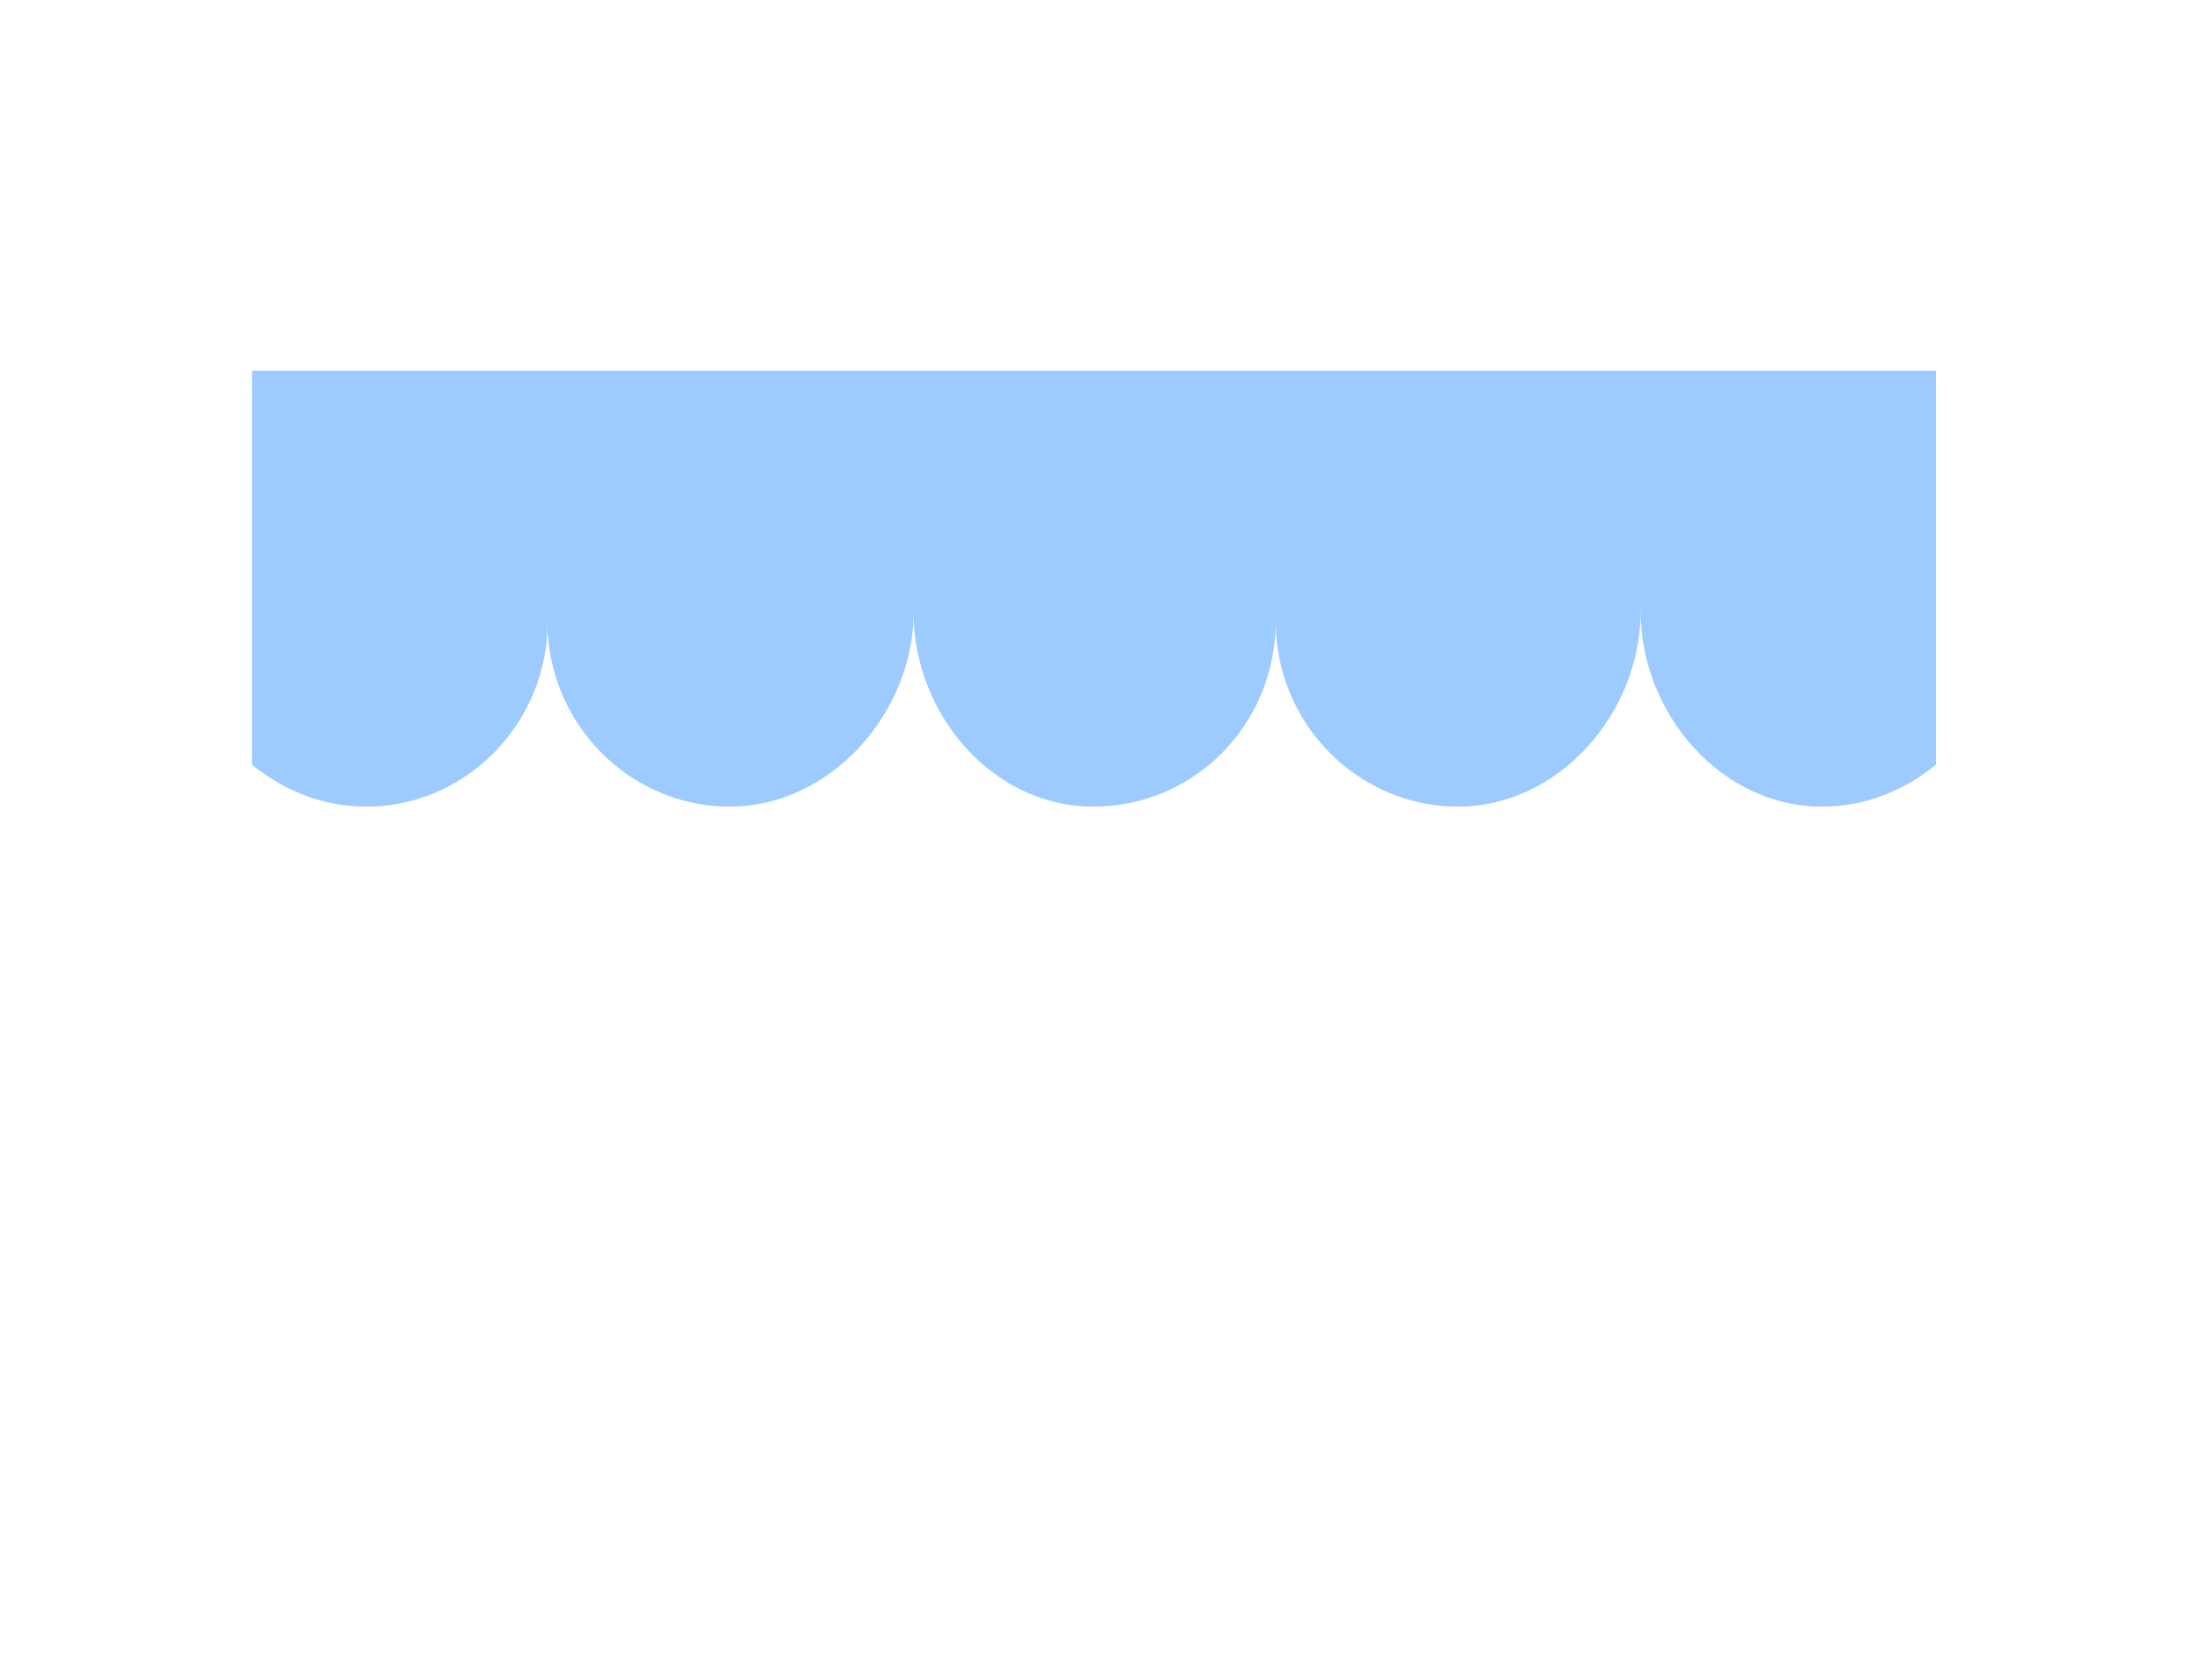 <?xml version="1.0" encoding="UTF-8"?>
<svg width="152px" height="116px" viewBox="0 0 152 116" version="1.1" xmlns="http://www.w3.org/2000/svg" xmlns:xlink="http://www.w3.org/1999/xlink">
    <!-- Generator: Sketch 51.2 (57519) - http://www.bohemiancoding.com/sketch -->
    <title>Store</title>
    <desc>Created with Sketch.</desc>
    <defs></defs>
    <g id="Page-1" stroke="none" stroke-width="1" fill="none" fill-rule="evenodd">
        <g id="Store" transform="translate(1, 2)">
            <g id="Group" transform="translate(0, 111)" class="stroke-primary-300" stroke-linecap="round" stroke-linejoin="round" stroke-width="3">
                <path d="M1.8,0.5 L0.7,0.5" id="Shape"></path>
                <path d="M16.2,0.5 L6.4,0.5" id="Shape"></path>
                <path d="M22.3,0.5 L21.2,0.5" id="Shape"></path>
                <path d="M115.6,0.5 L28.5,0.5" id="Shape"></path>
                <path d="M142.4,0.5 L120.5,0.5" id="Shape"></path>
                <path d="M148.7,0.5 L147,0.5" id="Shape"></path>
            </g>
            <rect id="Rectangle-path" class="fill-neutral" fill-rule="nonzero" x="16.4" y="23.6" width="116.3" height="88.1"></rect>
            <rect id="Rectangle-path" class="fill-primary-100" fill-rule="nonzero" x="16.4" y="23.6" width="116.3" height="88.1"></rect>
            <path d="M132.7,23.6 L132.7,50.8 C130.5,52.6 127.8,53.7 124.8,53.7 C117.9,53.7 112.3,47.3 112.3,40.2 C112.3,40.5 112.3,40.1 112.3,40.1 C112.3,40.1 112.3,40.2 112.3,40.3 C112.3,40.3 112.3,40.2 112.3,40.2 C112.3,47.3 106.6,53.7 99.7,53.7 C92.8,53.7 87.1,48 87.1,40.9 C87.1,48 81.5,53.7 74.5,53.7 C68.1,53.7 63,48.3 62.2,42 C62.1,41.4 62.1,40.8 62.1,40.2 C62.1,40.2 62.1,40.3 62.1,40.3 C62.1,40.2 62.1,40.1 62.1,40.1 C62.1,40.1 62.1,40.3 62.1,40.3 C62.1,40.3 62.1,40.3 62.1,40.2 C62.1,47.3 56.3,53.7 49.4,53.7 C42.5,53.7 36.8,48 36.8,40.9 C36.8,41.2 36.8,41.5 36.8,41.7 C36.4,48.4 30.9,53.7 24.3,53.7 C21.3,53.7 18.6,52.6 16.4,50.8 L16.4,23.6 L132.7,23.6 Z" id="Shape" fill="#9ECBFF" fill-rule="nonzero"></path>
            <polyline id="Shape" class="stroke-primary" stroke-width="3" stroke-linecap="round" stroke-linejoin="round" points="16.4 55.3 16.4 23.6 132.7 23.6 132.7 111.7 16.4 111.7 16.4 74.6"></polyline>
            <path d="M16.4,67.1 L16.4,66.2" id="Shape" class="stroke-primary" stroke-width="3" stroke-linecap="round" stroke-linejoin="round"></path>
            <path d="M137.4,32.6 C137.4,33 137.4,33.4 137.4,33.8 C137.4,40.9 131.8,46.6 124.8,46.6 C117.8,46.6 112.3,40.2 112.3,33.1 C112.3,33.4 112.3,33 112.3,33 C112.3,33 112.3,33.1 112.3,33.2 C112.3,33.2 112.3,33.1 112.3,33.1 C112.3,40.2 106.6,46.6 99.7,46.6 C92.8,46.6 87.1,40.9 87.1,33.8 C87.1,40.9 81.5,46.6 74.5,46.6 C68.1,46.6 63,41.2 62.2,34.9 C62.1,34.3 62.1,33.7 62.1,33.1 C62.1,33.1 62.1,33.2 62.1,33.2 C62.1,33.1 62.1,33 62.1,33 C62.1,33 62.1,33.2 62.1,33.2 C62.1,33.2 62.1,33.2 62.1,33.1 C62.1,40.2 56.3,46.6 49.4,46.6 C42.5,46.6 36.8,40.9 36.8,33.8 C36.8,34.1 36.8,34.4 36.8,34.6 C36.4,41.3 30.9,46.6 24.3,46.6 C17.4,46.6 11.7,40.9 11.7,33.8 C11.7,33.4 11.7,33 11.8,32.6 L11.7,32.6 L11.7,16.6 L25.7,0.3 L123.4,0.3 L137.4,16.6 L137.4,32.6 Z" id="Shape" class="fill-neutral" fill-rule="nonzero"></path>
            <path d="M62.1,16.7 L62.2,34.9 C62.1,34.3 62.1,33.7 62.1,33.1 C62.1,40.2 56.3,46.6 49.4,46.6 C42.5,46.6 36.8,40.9 36.8,33.8 C36.8,34.1 36.8,34.4 36.8,34.6 L36.9,17.2 L44.9,3 L46.6,0.4 L67.3,0.4 L62.1,16.7 Z" id="Shape" class="fill-primary-300" fill-rule="nonzero"></path>
            <path d="M87.5,16.7 L87.4,34.9 C87.5,34.3 87.5,33.7 87.5,33.1 C87.5,40.2 93.3,46.6 100.2,46.6 C107.1,46.6 112.8,40.9 112.8,33.8 C112.8,34.1 112.8,34.4 112.8,34.6 L112.7,17.2 L104.7,3 L103,0.4 L82.3,0.4 L87.5,16.7 Z" id="Shape" class="fill-primary-300" fill-rule="nonzero"></path>
            <path d="M137.4,32.6 C137.4,33 137.4,33.4 137.4,33.8 C137.4,40.9 131.8,46.6 124.8,46.6 C117.8,46.6 112.3,40.2 112.3,33.1 C112.3,33.4 112.3,33 112.3,33 C112.3,33 112.3,33.1 112.3,33.2 C112.3,33.2 112.3,33.1 112.3,33.1 C112.3,40.2 106.6,46.6 99.7,46.6 C92.8,46.6 87.1,40.9 87.1,33.8 C87.1,40.9 81.5,46.6 74.5,46.6 C68.1,46.6 63,41.2 62.2,34.9 C62.1,34.3 62.1,33.7 62.1,33.1 C62.1,33.1 62.1,33.2 62.1,33.2 C62.1,33.1 62.1,33 62.1,33 C62.1,33 62.1,33.2 62.1,33.2 C62.1,33.2 62.1,33.2 62.1,33.1 C62.1,40.2 56.3,46.6 49.4,46.6 C42.5,46.6 36.8,40.9 36.8,33.8 C36.8,34.1 36.8,34.4 36.8,34.6 C36.4,41.3 30.9,46.6 24.3,46.6 C17.4,46.6 11.7,40.9 11.7,33.8 C11.7,33.4 11.7,33 11.8,32.6 L11.7,32.6 L11.7,16.6 L25.7,0.3 L123.4,0.3 L137.4,16.6 L137.4,32.6 Z" id="Shape" class="stroke-primary" stroke-width="3" stroke-linecap="round" stroke-linejoin="round"></path>
            <polyline id="Shape" class="stroke-primary" stroke-width="3" stroke-linecap="round" stroke-linejoin="round" points="36.8 32.6 36.8 16.7 46.6 0.4"></polyline>
            <polyline id="Shape" stroke-width="3" class="stroke-primary fill-neutral" fill-rule="nonzero" stroke-linecap="round" stroke-linejoin="round" points="62.1 33.1 62.1 16.7 67.6 0.4"></polyline>
            <polyline id="Shape" class="stroke-primary" stroke-width="3" stroke-linecap="round" stroke-linejoin="round" points="112.3 33.1 112.3 16.7 103.8 0.4"></polyline>
            <polyline id="Shape" stroke-width="3" class="stroke-primary fill-neutral" fill-rule="nonzero" stroke-linecap="round" stroke-linejoin="round" points="87 32.6 87 16.7 82.8 0.4"></polyline>
            <path d="M94.2,16.7 L137.4,16.7" id="Shape" stroke-width="3" class="stroke-primary fill-neutral" fill-rule="nonzero" stroke-linecap="round" stroke-linejoin="round"></path>
            <path d="M28.3,16.7 L87,16.7" id="Shape" stroke-width="3" class="stroke-primary fill-neutral" fill-rule="nonzero" stroke-linecap="round" stroke-linejoin="round"></path>
            <path d="M22.9,16.7 L23.7,16.7" id="Shape" stroke-width="3" class="stroke-primary fill-neutral" fill-rule="nonzero" stroke-linecap="round" stroke-linejoin="round"></path>
            <path d="M11.7,16.7 L15.7,16.7" id="Shape" stroke-width="3" class="stroke-primary fill-neutral" fill-rule="nonzero" stroke-linecap="round" stroke-linejoin="round"></path>
            <path d="M28,98.3 L28,57 C28,56.4 28.5,55.9 29.1,55.9 L66.5,55.9 C67.1,55.9 67.6,56.4 67.6,57 L67.6,111.8 L28,111.8" id="Shape" stroke-width="3" class="stroke-primary fill-primary-300" fill-rule="nonzero" stroke-linecap="round" stroke-linejoin="round"></path>
            <path d="M117.8,88.5 L82.5,88.5 C82,88.5 81.5,88.1 81.5,87.5 L81.5,56.9 C81.5,56.4 81.9,55.9 82.5,55.9 L117.8,55.9 C118.3,55.9 118.8,56.3 118.8,56.9 L118.8,87.5 C118.8,88 118.3,88.5 117.8,88.5 Z" id="Shape" stroke-width="3" class="stroke-primary fill-neutral" fill-rule="nonzero" stroke-linecap="round" stroke-linejoin="round"></path>
            <path d="M97.8,65.2 L109.5,76.8" id="Shape" stroke-width="3" class="stroke-primary fill-neutral" fill-rule="nonzero" stroke-linecap="round" stroke-linejoin="round"></path>
            <path d="M107.1,62.9 L111.8,67.5" id="Shape" stroke-width="3" class="stroke-primary fill-neutral" fill-rule="nonzero" stroke-linecap="round" stroke-linejoin="round"></path>
            <rect id="Rectangle-path" stroke-width="3" class="stroke-primary fill-neutral" fill-rule="nonzero" stroke-linecap="round" stroke-linejoin="round" x="33.7" y="62.2" width="27.9" height="43.9"></rect>
            <path d="M41.6,72.3 L53.3,84" id="Shape" stroke-width="3" class="stroke-primary fill-neutral" fill-rule="nonzero" stroke-linecap="round" stroke-linejoin="round"></path>
            <path d="M50.9,70 L55.6,74.7" id="Shape" stroke-width="3" class="stroke-primary fill-neutral" fill-rule="nonzero" stroke-linecap="round" stroke-linejoin="round"></path>
        </g>
    </g>
</svg>